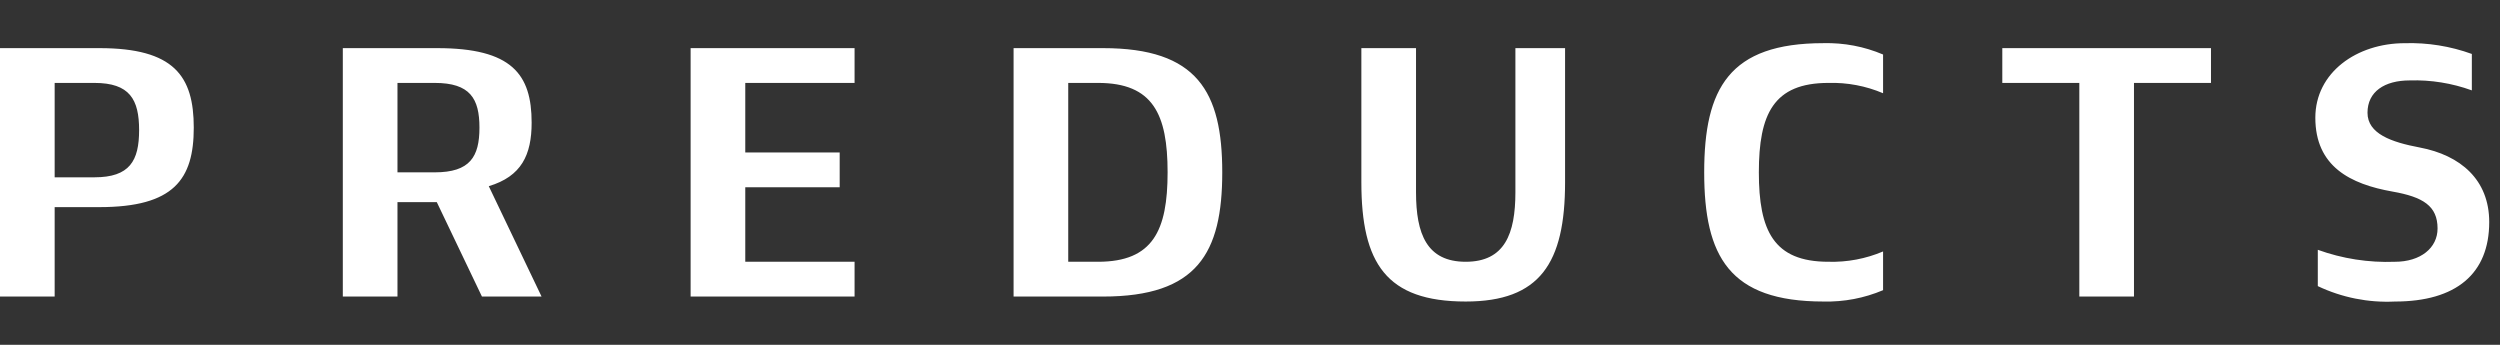 <svg width="174" height="24" viewBox="0 0 174 24" fill="none" xmlns="http://www.w3.org/2000/svg">
<rect x="0" y="0" width="174" height="24" fill="#333333" stroke="none"/>
<path d="M131.062 20.196C129.75 20.752 128.336 21.021 126.912 20.986C120.352 20.986 118.612 17.839 118.612 11.995C118.612 6.151 120.352 3.004 126.912 3.004C128.336 2.968 129.751 3.237 131.062 3.794V6.489C129.86 5.979 128.563 5.734 127.258 5.771C123.432 5.771 122.416 7.949 122.416 11.995C122.416 16.041 123.432 18.219 127.258 18.219C128.563 18.256 129.86 18.011 131.062 17.501V20.196ZM153.885 3.35H139.36V5.771H144.721V20.64H148.525V5.771H153.885V3.35ZM59.478 5.771V3.35H48.067V20.64H59.478V18.219H51.871V13.033H58.442V10.612H51.871V5.771H59.478ZM13.486 8.882C13.486 12.475 12.112 14.416 6.916 14.416H3.804V20.64H0V3.35H6.916C12.109 3.35 13.486 5.287 13.486 8.882V8.882ZM9.682 9.056C9.682 6.92 9.03 5.771 6.57 5.771H3.804V12.341H6.57C9.029 12.341 9.682 11.191 9.682 9.056V9.056ZM33.543 20.64L30.401 14.069H27.664V20.64H23.86V3.35H30.431C35.624 3.35 37.002 5.165 37.002 8.537C37.002 10.777 36.295 12.277 34.019 12.958L37.693 20.64H33.543ZM27.664 11.995H30.258C32.718 11.995 33.37 10.906 33.37 8.882C33.37 6.859 32.718 5.771 30.258 5.771H27.664V11.995ZM85.069 11.995C85.069 17.614 83.329 20.64 76.769 20.64H70.545V3.35H76.769C83.329 3.35 85.069 6.376 85.069 11.995V11.995ZM81.265 11.995C81.265 7.949 80.25 5.771 76.424 5.771H74.349V18.219H76.424C80.247 18.219 81.265 16.041 81.265 11.995V11.995ZM168.409 10.265C166.446 9.894 164.778 9.314 164.778 7.846C164.778 6.377 165.967 5.597 167.717 5.597C169.189 5.552 170.656 5.788 172.04 6.29V3.755C170.545 3.213 168.961 2.959 167.372 3.006C164.029 3.006 161.147 5.046 161.147 8.192C161.147 11.592 163.589 12.816 166.521 13.334C168.64 13.708 169.654 14.33 169.654 15.903C169.654 17.252 168.478 18.22 166.68 18.22C164.856 18.289 163.036 18.006 161.319 17.386V19.914C162.99 20.708 164.832 21.077 166.68 20.987C170.951 20.987 173.25 19.05 173.25 15.454C173.25 12.514 171.261 10.805 168.409 10.265V10.265ZM105.472 3.35V13.378C105.472 16.282 104.723 18.219 102.013 18.219C99.304 18.219 98.555 16.282 98.555 13.378V3.35H94.751V12.686C94.751 18.323 96.483 20.986 102.013 20.986C107.175 20.986 108.929 18.323 108.929 12.686V3.35H105.472Z" fill="#fff"/>
</svg>
